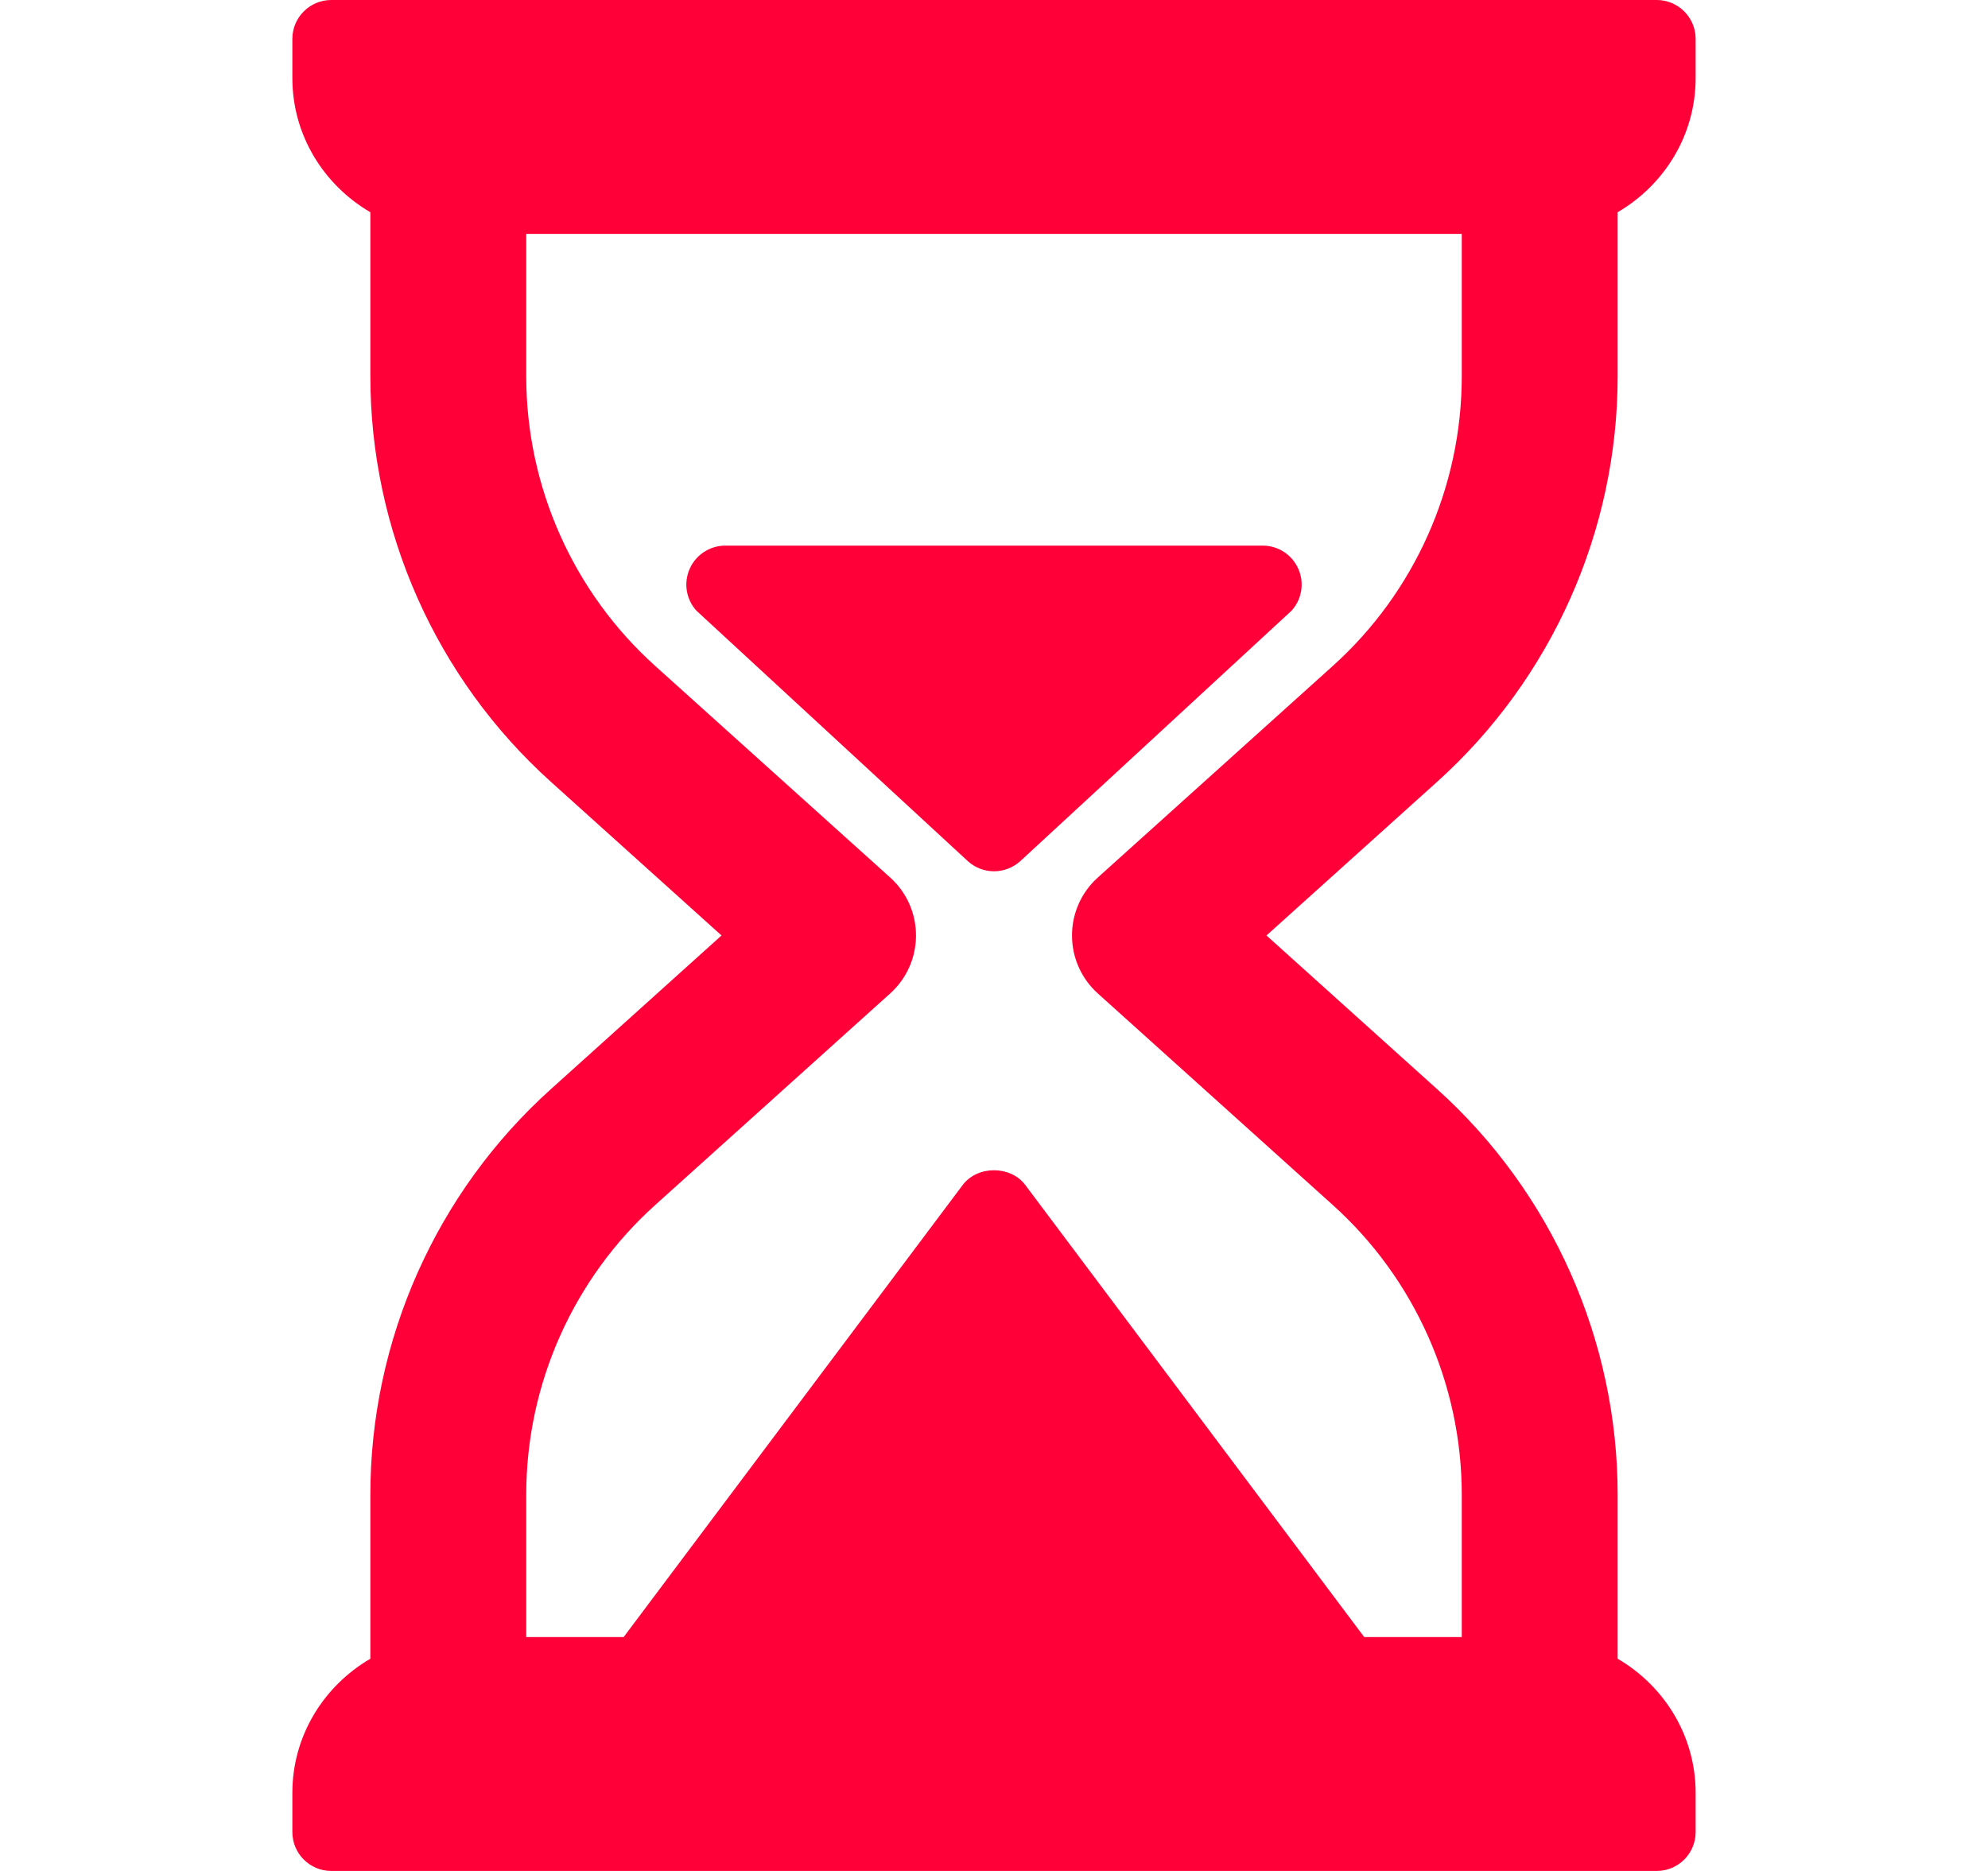 <svg width="17" height="16" viewBox="0 0 17 16" fill="none" xmlns="http://www.w3.org/2000/svg">
<path d="M13.833 3.218V1.815C14.23 1.583 14.5 1.158 14.5 0.667V0.333C14.5 0.149 14.351 0 14.167 0H2.833C2.649 0 2.5 0.149 2.5 0.333V0.667C2.5 1.158 2.77 1.583 3.167 1.815V3.218C3.167 4.539 3.73 5.804 4.712 6.687L6.17 8L4.712 9.313C3.73 10.196 3.167 11.461 3.167 12.782V14.185C2.77 14.417 2.5 14.842 2.5 15.333V15.667C2.5 15.851 2.649 16 2.833 16H14.167C14.351 16 14.5 15.851 14.5 15.667V15.333C14.5 14.842 14.23 14.417 13.833 14.185V12.782C13.833 11.461 13.27 10.196 12.288 9.313L10.83 8L12.288 6.687C13.27 5.804 13.833 4.539 13.833 3.218ZM11.396 5.696L9.387 7.505C9.247 7.631 9.167 7.811 9.167 8C9.167 8.189 9.247 8.369 9.387 8.495L11.396 10.304C12.098 10.935 12.5 11.838 12.5 12.782V14H11.666L8.767 10.133C8.641 9.966 8.359 9.966 8.233 10.133L5.333 14H4.5V12.782C4.5 11.838 4.902 10.935 5.604 10.304L7.613 8.495C7.753 8.369 7.833 8.189 7.833 8C7.833 7.811 7.753 7.631 7.613 7.505L5.604 5.696C4.902 5.065 4.5 4.162 4.5 3.218V2H12.5V3.218C12.5 4.162 12.098 5.065 11.396 5.696Z" fill="#FF0039"/>
<path d="M10.798 4.666H6.202C6.071 4.666 5.951 4.744 5.898 4.864C5.844 4.985 5.867 5.126 5.956 5.223L8.277 7.365C8.34 7.422 8.42 7.451 8.5 7.451C8.58 7.451 8.66 7.422 8.724 7.365L11.044 5.223C11.133 5.126 11.156 4.985 11.102 4.864C11.049 4.744 10.93 4.666 10.798 4.666Z" fill="#FF0039"/>
</svg>
